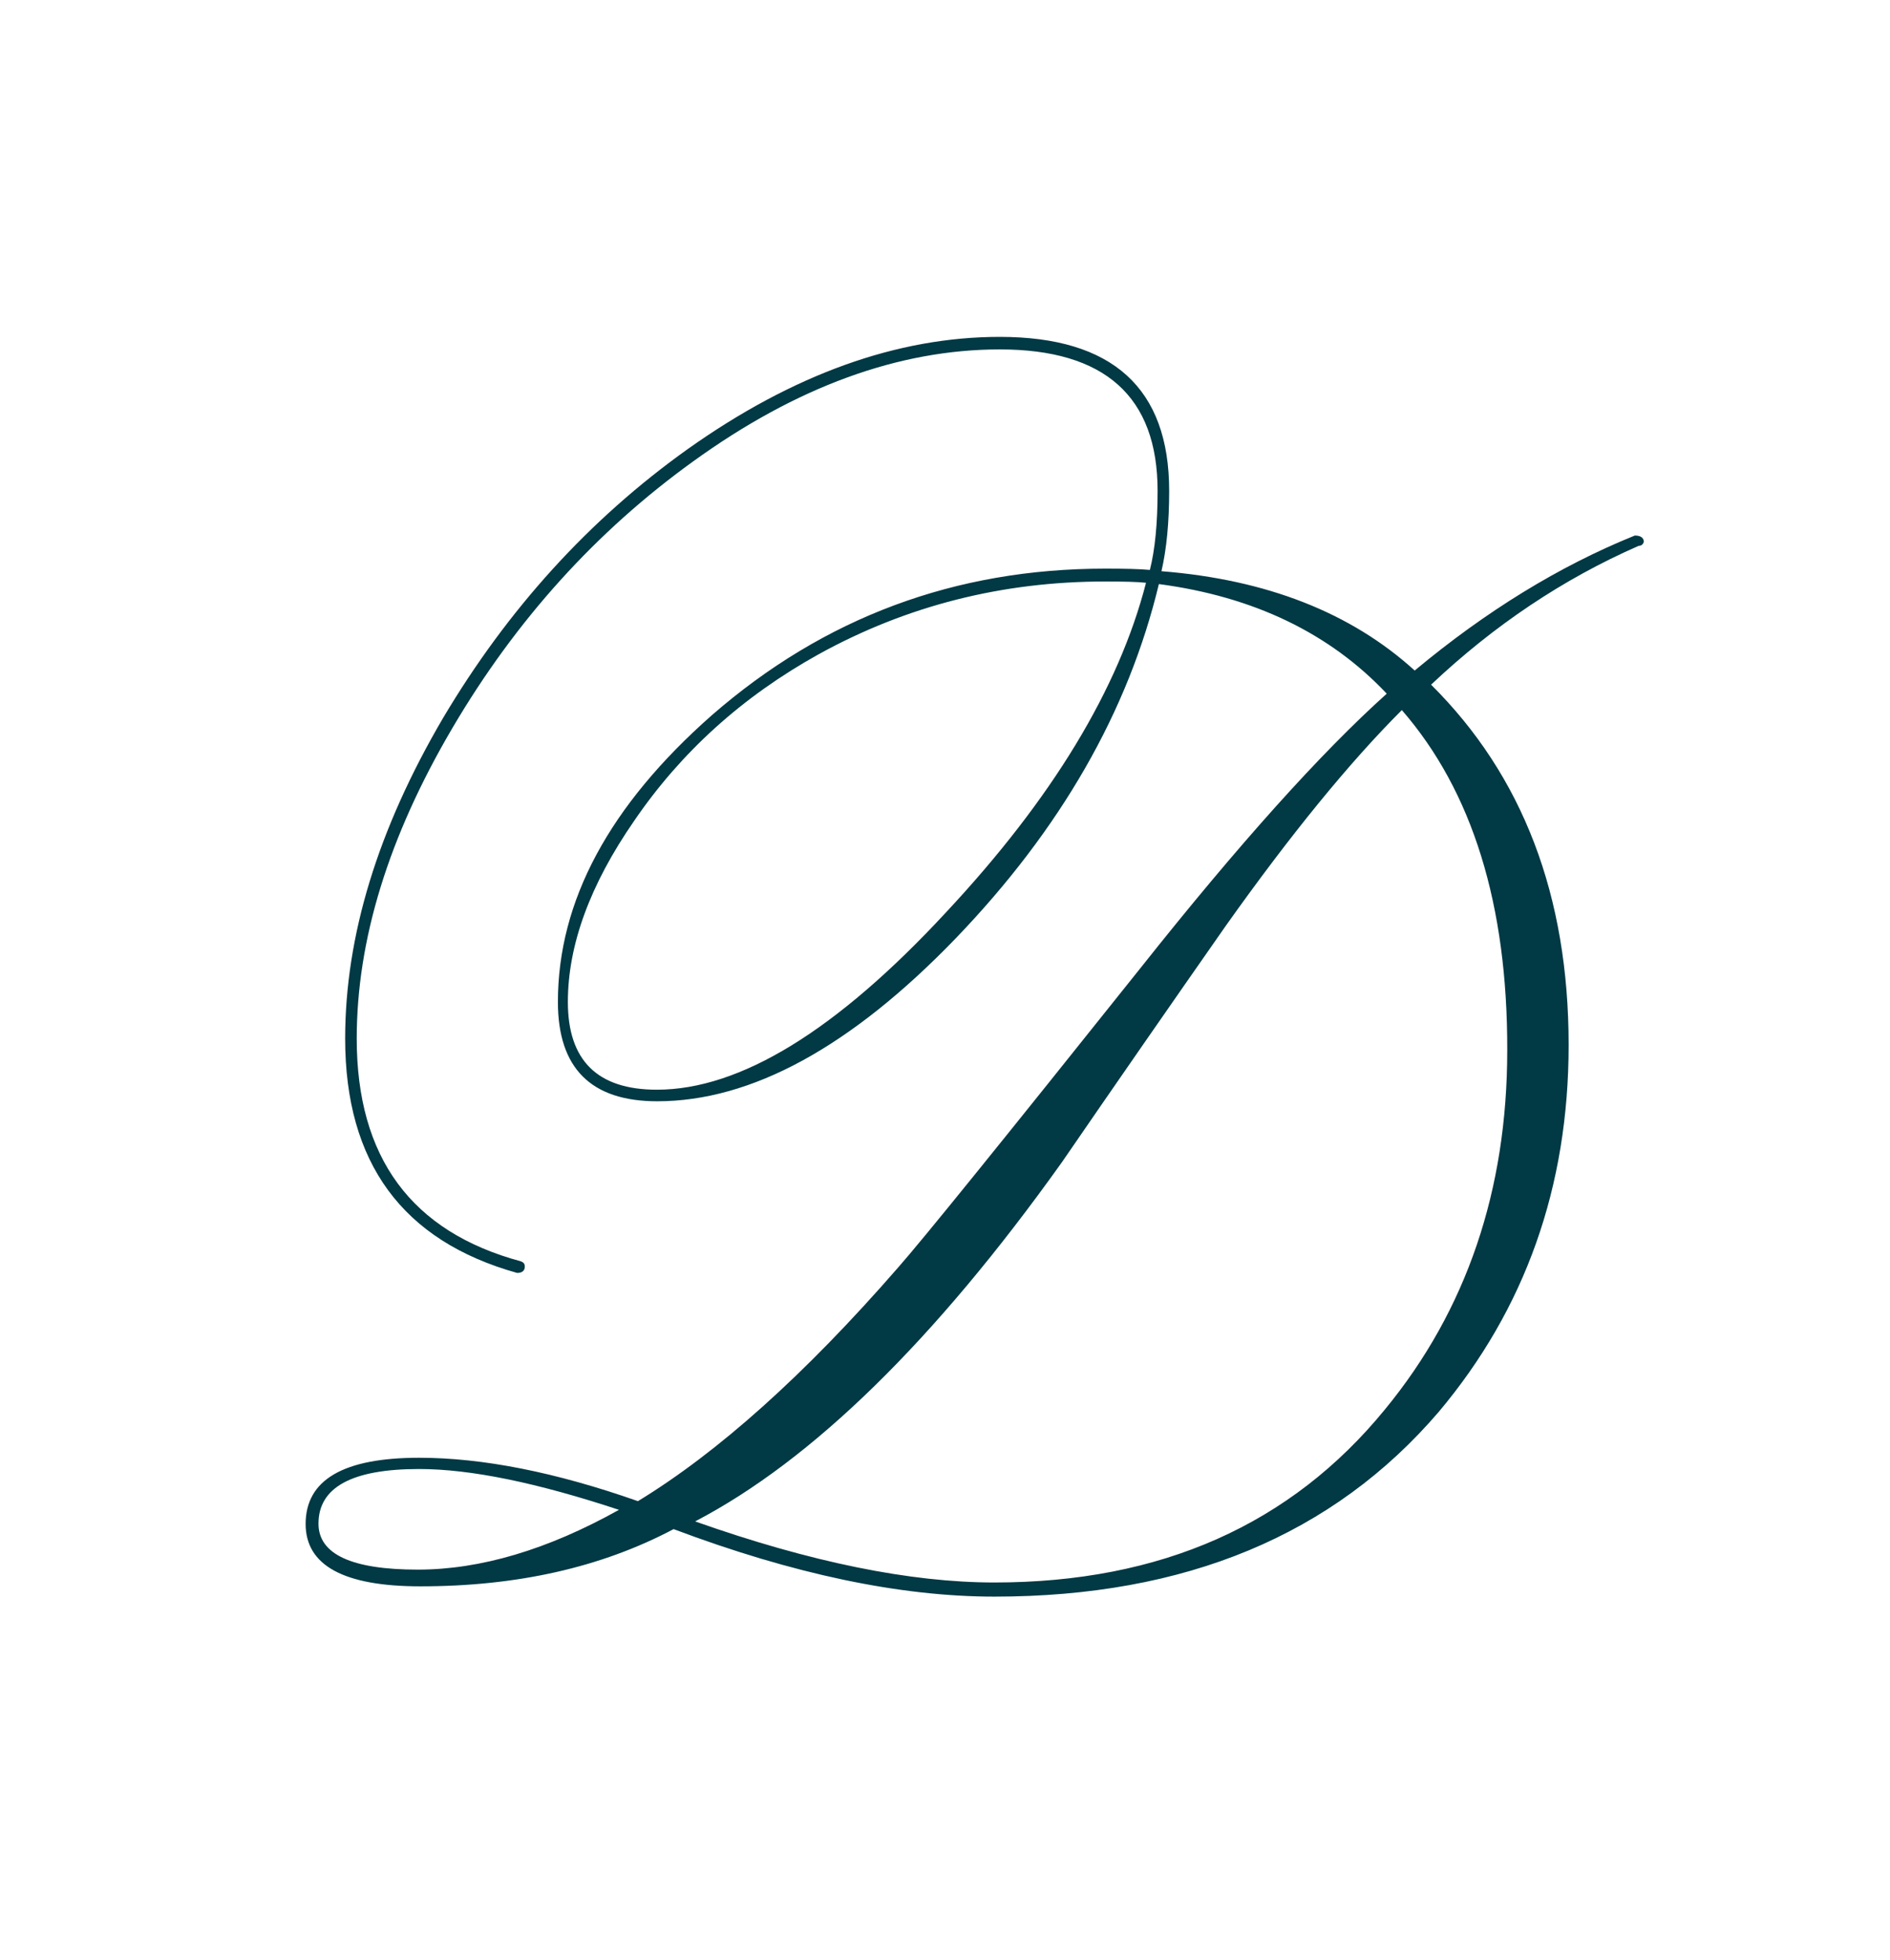 <?xml version="1.0" encoding="utf-8"?>
<!-- Generator: Adobe Illustrator 24.1.0, SVG Export Plug-In . SVG Version: 6.00 Build 0)  -->
<svg version="1.1" id="Warstwa_2" xmlns="http://www.w3.org/2000/svg" xmlns:xlink="http://www.w3.org/1999/xlink" x="0px" y="0px"
	 viewBox="0 0 58.81 60.98" style="enable-background:new 0 0 58.81 60.98;" xml:space="preserve">
<style type="text/css">
	.st0{fill:#013944;}
</style>
<g>
	<path class="st0" d="M36.06,18.17c-0.95,3.96-3.06,7.63-6.32,11.02c-3.26,3.38-6.36,5.07-9.29,5.07c-2.06,0-3.09-1.03-3.09-3.09
		c0-3.14,1.6-6.11,4.79-8.92c3.49-3.04,7.57-4.56,12.24-4.56c0.61,0,1.07,0.01,1.39,0.04c0.16-0.63,0.24-1.45,0.24-2.46
		c0-2.93-1.64-4.4-4.91-4.4c-3.14,0-6.33,1.16-9.55,3.49c-3.01,2.17-5.51,4.93-7.49,8.3c-1.98,3.37-2.97,6.58-2.97,9.65
		c0,3.7,1.7,6.01,5.11,6.93c0.08,0.03,0.12,0.08,0.12,0.16c0,0.13-0.08,0.2-0.24,0.2c-3.57-1-5.35-3.43-5.35-7.29
		c0-3.2,1.02-6.52,3.05-9.98c2.01-3.38,4.54-6.17,7.61-8.36c3.27-2.32,6.51-3.49,9.71-3.49c3.51,0,5.27,1.6,5.27,4.79
		c0,0.98-0.08,1.81-0.24,2.5c3.27,0.26,5.9,1.29,7.88,3.09c2.22-1.85,4.5-3.25,6.85-4.2c0.18,0,0.28,0.07,0.28,0.2
		c-0.03,0.08-0.08,0.12-0.16,0.12c-2.35,1.03-4.5,2.47-6.46,4.32c2.85,2.83,4.28,6.56,4.28,11.21c0,4.41-1.35,8.21-4.04,11.41
		c-3.28,3.83-7.88,5.75-13.83,5.75c-2.93,0-6.26-0.7-9.98-2.1c-2.25,1.19-4.87,1.78-7.88,1.78c-2.38,0-3.57-0.65-3.57-1.94
		c0-1.37,1.17-2.06,3.53-2.06c1.98,0,4.25,0.45,6.81,1.35c2.48-1.51,5.18-3.92,8.08-7.25c0.77-0.87,3.29-3.99,7.57-9.35
		c3.04-3.83,5.59-6.67,7.65-8.52C41.38,19.7,39.01,18.56,36.06,18.17z M19.26,46.97c-2.54-0.84-4.61-1.27-6.22-1.27
		c-2.09,0-3.13,0.57-3.13,1.7c0,0.95,1.03,1.43,3.09,1.43C14.95,48.83,17.04,48.21,19.26,46.97z M35.66,18.13
		c-0.26-0.03-0.69-0.04-1.27-0.04c-3.2,0-6.17,0.75-8.91,2.26c-2.38,1.32-4.29,3.05-5.75,5.19c-1.37,1.98-2.06,3.86-2.06,5.63
		c0,1.82,0.92,2.73,2.77,2.73c2.59,0,5.59-1.84,8.99-5.51C32.74,24.85,34.81,21.43,35.66,18.13z M43.62,22.09
		c-1.64,1.64-3.46,3.87-5.47,6.7c-1.72,2.46-3.42,4.91-5.11,7.37c-3.96,5.55-7.77,9.27-11.41,11.17c3.59,1.27,6.7,1.9,9.31,1.9
		c5.18,0,9.23-1.8,12.16-5.39c2.54-3.09,3.8-6.82,3.8-11.17C46.91,28.15,45.82,24.62,43.62,22.09z"/>
</g>
</svg>
